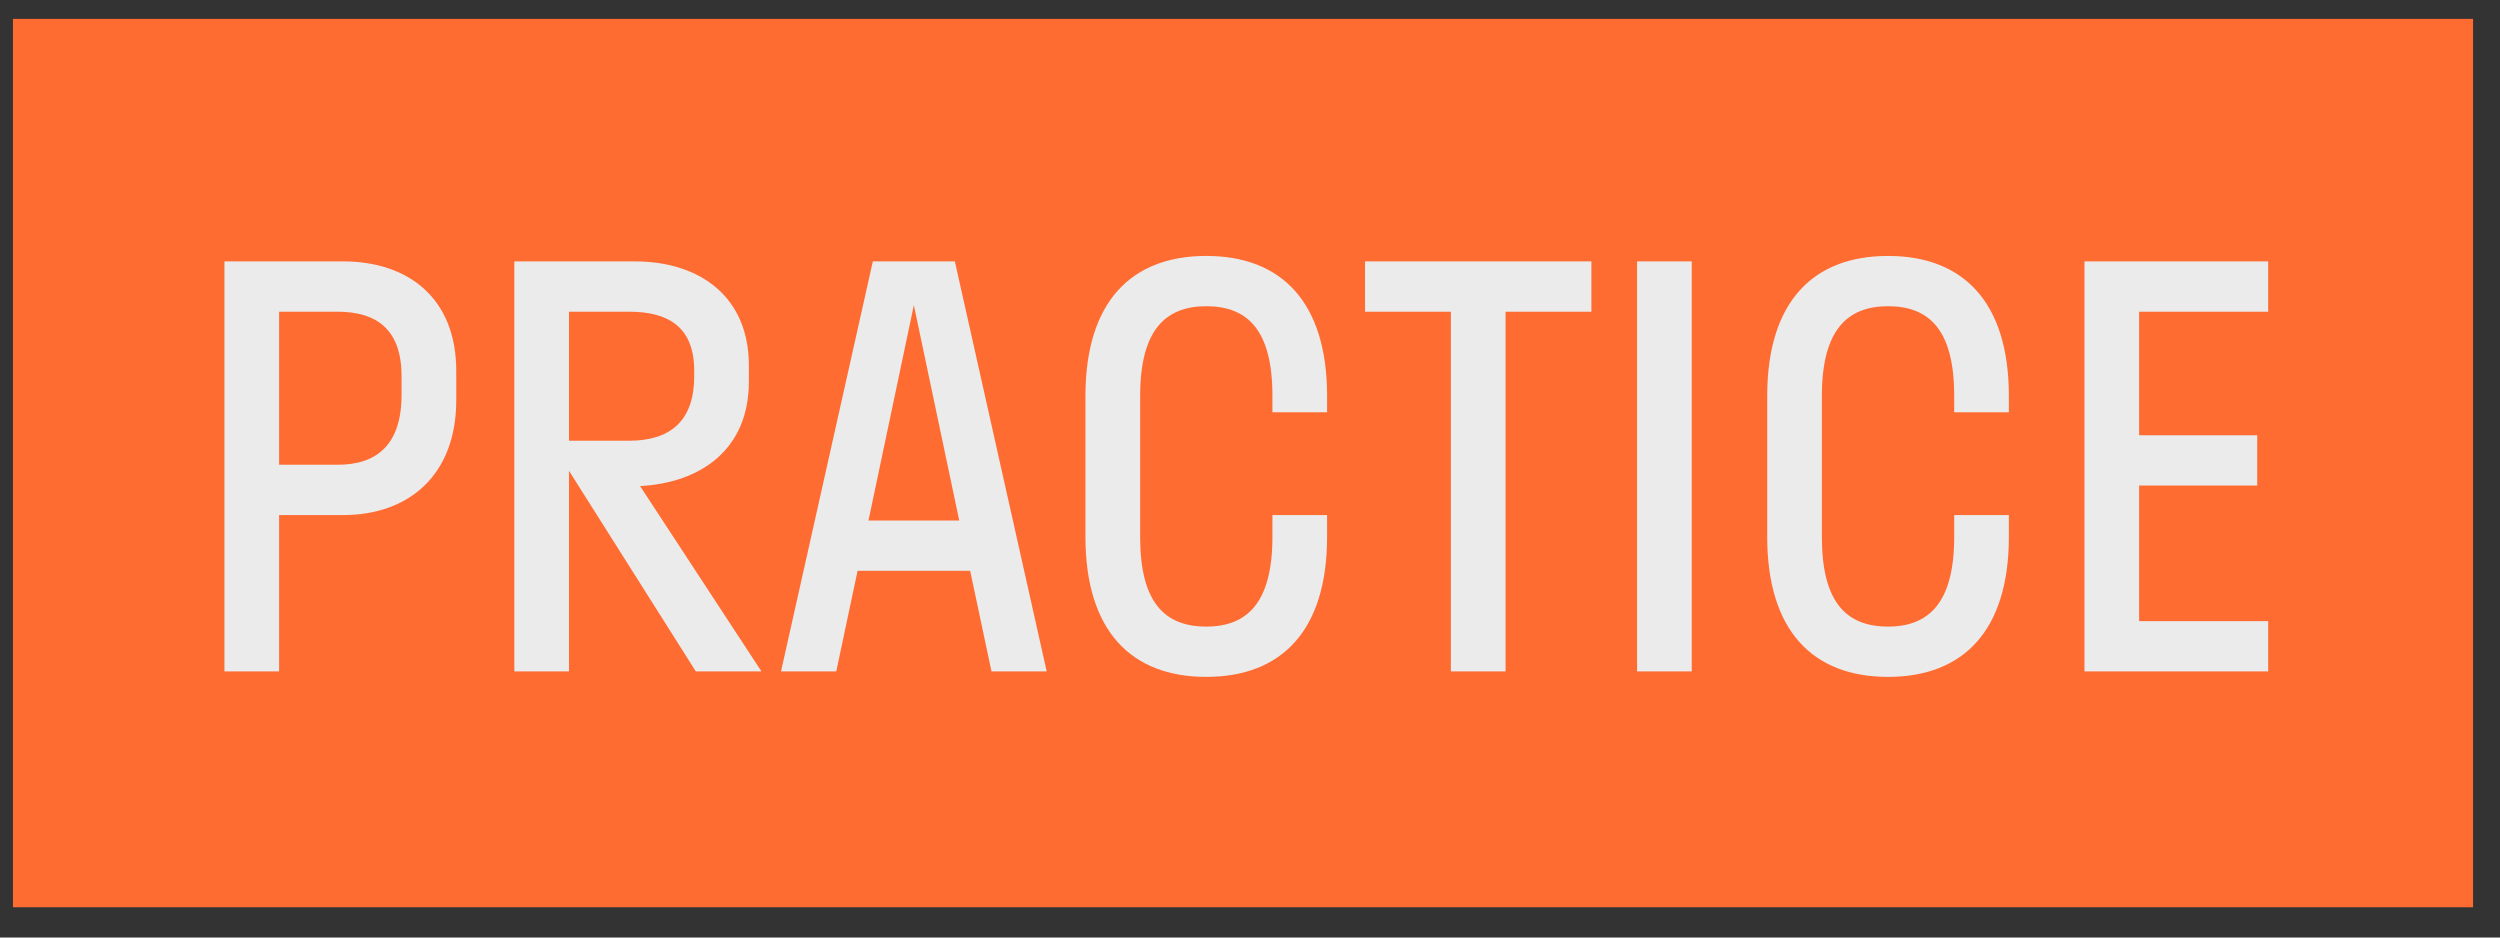 <?xml version="1.0" encoding="UTF-8"?> <svg xmlns="http://www.w3.org/2000/svg" width="72" height="27" viewBox="0 0 72 27" fill="none"><rect x="0" y="0" width="72" height="27" fill="#333333" stroke="none"/><rect width="70.851" height="25.585" transform="translate(0.373 0.544)" fill="#FF6C32"></rect><path d="M8.038 19.337H6.464V7.528H9.881C11.786 7.528 13.14 8.615 13.14 10.677V11.528C13.14 13.669 11.786 14.834 9.881 14.834H8.038V19.337ZM9.723 8.977H8.038V13.385H9.723C10.857 13.385 11.565 12.803 11.565 11.37V10.835C11.565 9.496 10.857 8.977 9.723 8.977ZM16.387 19.337H14.813V7.528H18.277C20.182 7.528 21.567 8.568 21.567 10.52V10.992C21.567 12.945 20.182 13.905 18.434 13.999L21.93 19.337H20.04L16.387 13.559V19.337ZM18.119 8.977H16.387V12.693H18.119C19.269 12.693 19.993 12.157 19.993 10.835V10.677C19.993 9.434 19.269 8.977 18.119 8.977ZM25.138 7.528H27.5L30.145 19.337H28.555L27.941 16.44H24.698L24.084 19.337H22.493L25.138 7.528ZM25.012 14.991H27.626L26.319 8.788L25.012 14.991ZM36.646 14.834L38.22 14.834V15.464C38.22 18.156 36.913 19.494 34.741 19.494C32.568 19.494 31.261 18.156 31.261 15.464V11.402C31.261 8.709 32.568 7.371 34.741 7.371C36.913 7.371 38.22 8.709 38.22 11.402V11.874H36.646V11.402C36.646 9.512 35.937 8.819 34.741 8.819C33.56 8.819 32.836 9.512 32.836 11.402V15.464C32.836 17.353 33.544 18.046 34.741 18.046C35.922 18.046 36.646 17.353 36.646 15.464V14.834ZM43.36 19.337H41.785V8.977H39.313V7.528L45.832 7.528V8.977L43.36 8.977V19.337ZM48.722 19.337H47.148V7.528H48.722V19.337ZM56.281 14.834H57.855V15.464C57.855 18.156 56.548 19.494 54.376 19.494C52.203 19.494 50.896 18.156 50.896 15.464V11.402C50.896 8.709 52.203 7.371 54.376 7.371C56.548 7.371 57.855 8.709 57.855 11.402V11.874H56.281V11.402C56.281 9.512 55.572 8.819 54.376 8.819C53.195 8.819 52.47 9.512 52.47 11.402V15.464C52.47 17.353 53.179 18.046 54.376 18.046C55.556 18.046 56.281 17.353 56.281 15.464V14.834ZM65.323 17.888V19.337H60.033V7.528H65.323V8.977H61.607V12.535H65.008V13.984H61.607V17.888H65.323Z" fill="#EBEBEC"></path></svg> 